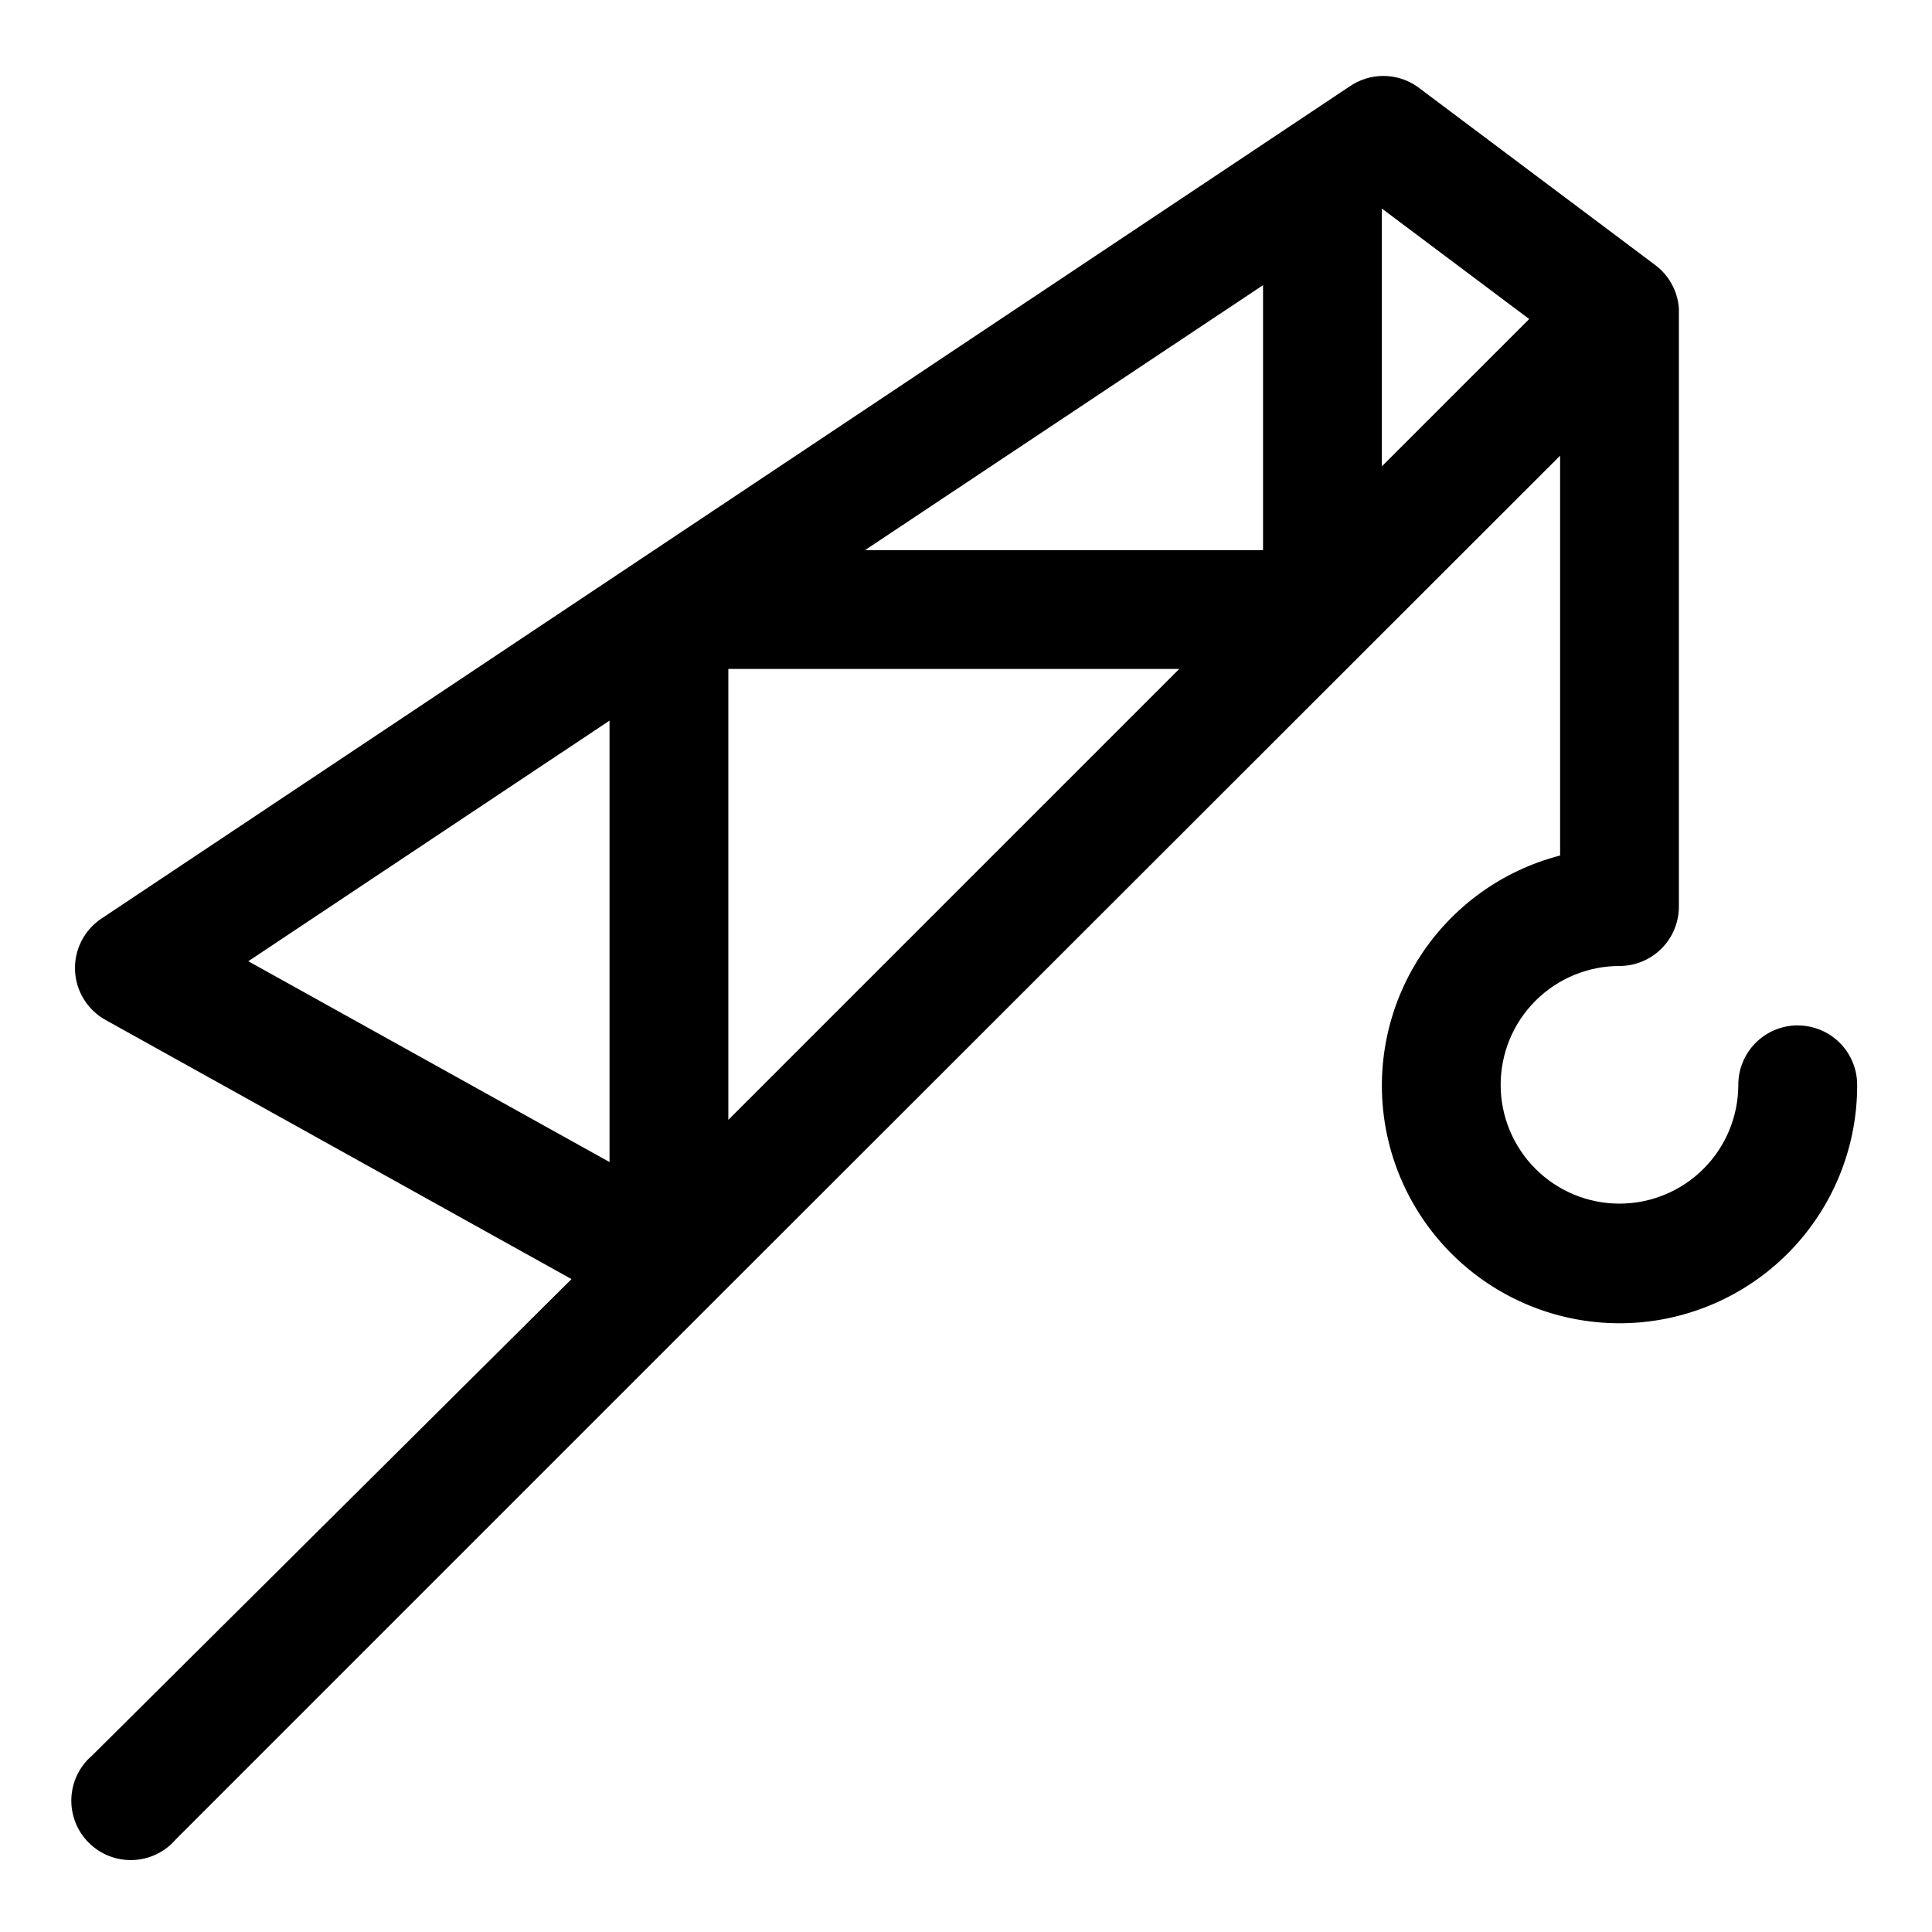 <?xml version="1.0" encoding="UTF-8"?>
<!-- Uploaded to: ICON Repo, www.svgrepo.com, Generator: ICON Repo Mixer Tools -->
<svg fill="#000000" width="800px" height="800px" version="1.1" viewBox="144 144 512 512" xmlns="http://www.w3.org/2000/svg">
 <path d="m620.41 415.74c-4.176 0-8.18 1.66-11.133 4.613-2.953 2.949-4.609 6.957-4.609 11.133 0 8.348-3.316 16.359-9.223 22.266-5.906 5.902-13.914 9.223-22.266 9.223-8.352 0-16.359-3.32-22.266-9.223-5.906-5.906-9.223-13.918-9.223-22.266 0-8.352 3.316-16.363 9.223-22.266 5.906-5.906 13.914-9.223 22.266-9.223 4.176 0 8.18-1.66 11.133-4.613s4.609-6.957 4.609-11.133v-158.54c-0.328-4.562-2.625-8.758-6.297-11.492l-62.977-47.23c-2.648-1.863-5.812-2.863-9.051-2.863-3.242 0-6.402 1-9.055 2.863l-330.62 220.42v-0.004c-4.594 3.043-7.266 8.266-7.039 13.773 0.227 5.504 3.312 10.492 8.141 13.148l123.43 68.645-127.05 126.27c-3.332 2.852-5.32 6.965-5.492 11.348-0.168 4.387 1.5 8.641 4.602 11.742 3.102 3.102 7.356 4.769 11.742 4.598 4.383-0.168 8.496-2.156 11.348-5.488l141.7-141.7 225.14-224.98v105.96c-15.293 3.949-28.547 13.504-37.129 26.766-8.582 13.262-11.863 29.266-9.199 44.836 2.668 15.57 11.086 29.57 23.59 39.223 12.504 9.656 28.18 14.258 43.918 12.895 15.738-1.363 30.391-8.594 41.047-20.25 10.66-11.66 16.547-26.898 16.496-42.695 0-4.176-1.66-8.184-4.613-11.133-2.953-2.953-6.957-4.613-11.133-4.613zm-314.88 36.211-95.727-53.215 95.727-63.762zm31.488-11.18v-119.5h119.5zm141.7-150.98h-105.48l105.48-70.219zm31.488-22.199v-68.328l39.047 29.285z"/>
</svg>